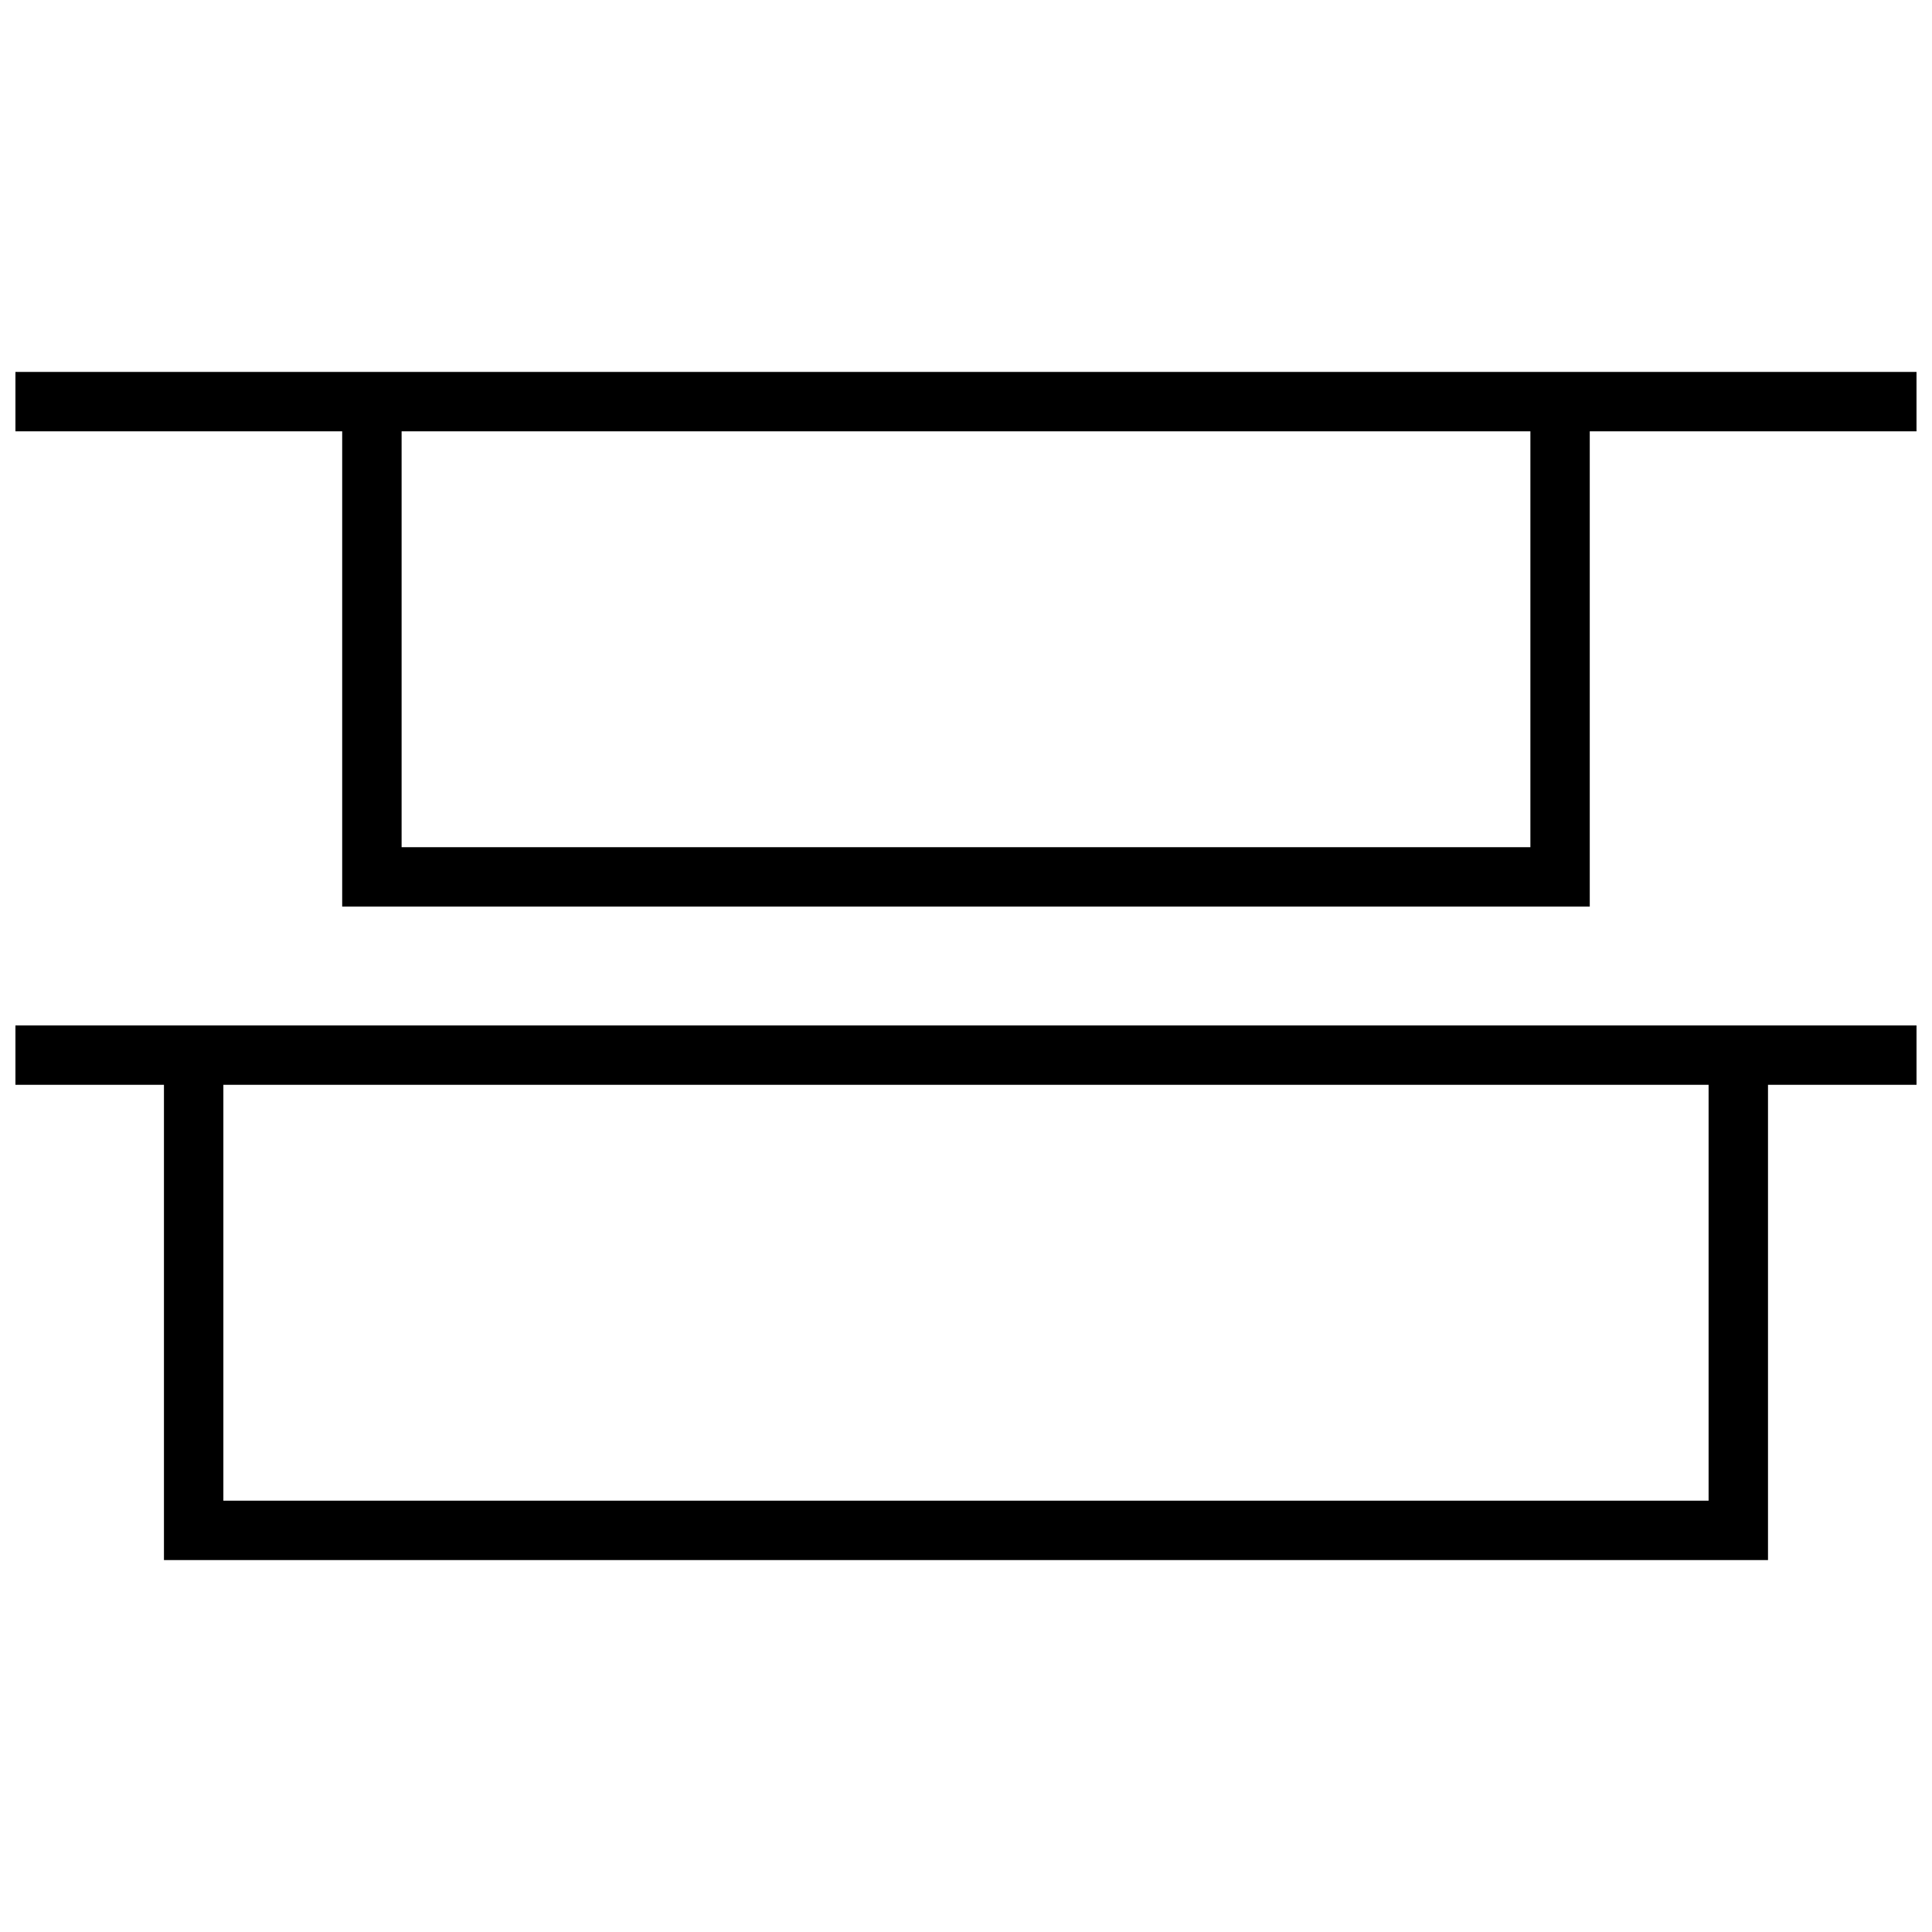 <?xml version="1.0" encoding="UTF-8"?>
<!-- Uploaded to: SVG Repo, www.svgrepo.com, Generator: SVG Repo Mixer Tools -->
<svg width="800px" height="800px" version="1.1" viewBox="144 144 512 512" xmlns="http://www.w3.org/2000/svg">
 <defs>
  <clipPath id="a">
   <path d="m148.09 242h503.81v316h-503.81z"/>
  </clipPath>
 </defs>
 <g clip-path="url(#a)">
  <path d="m148.09 242.56v15.742h86.594v125.95h330.62v-125.95h86.59v-15.742zm102.34 15.742h299.14v110.21h-299.14zm-102.34 157.44v15.746h39.359v125.95h425.09v-125.95h39.359v-15.746zm55.105 15.746h393.6v110.21h-393.6z"/>
 </g>
</svg>